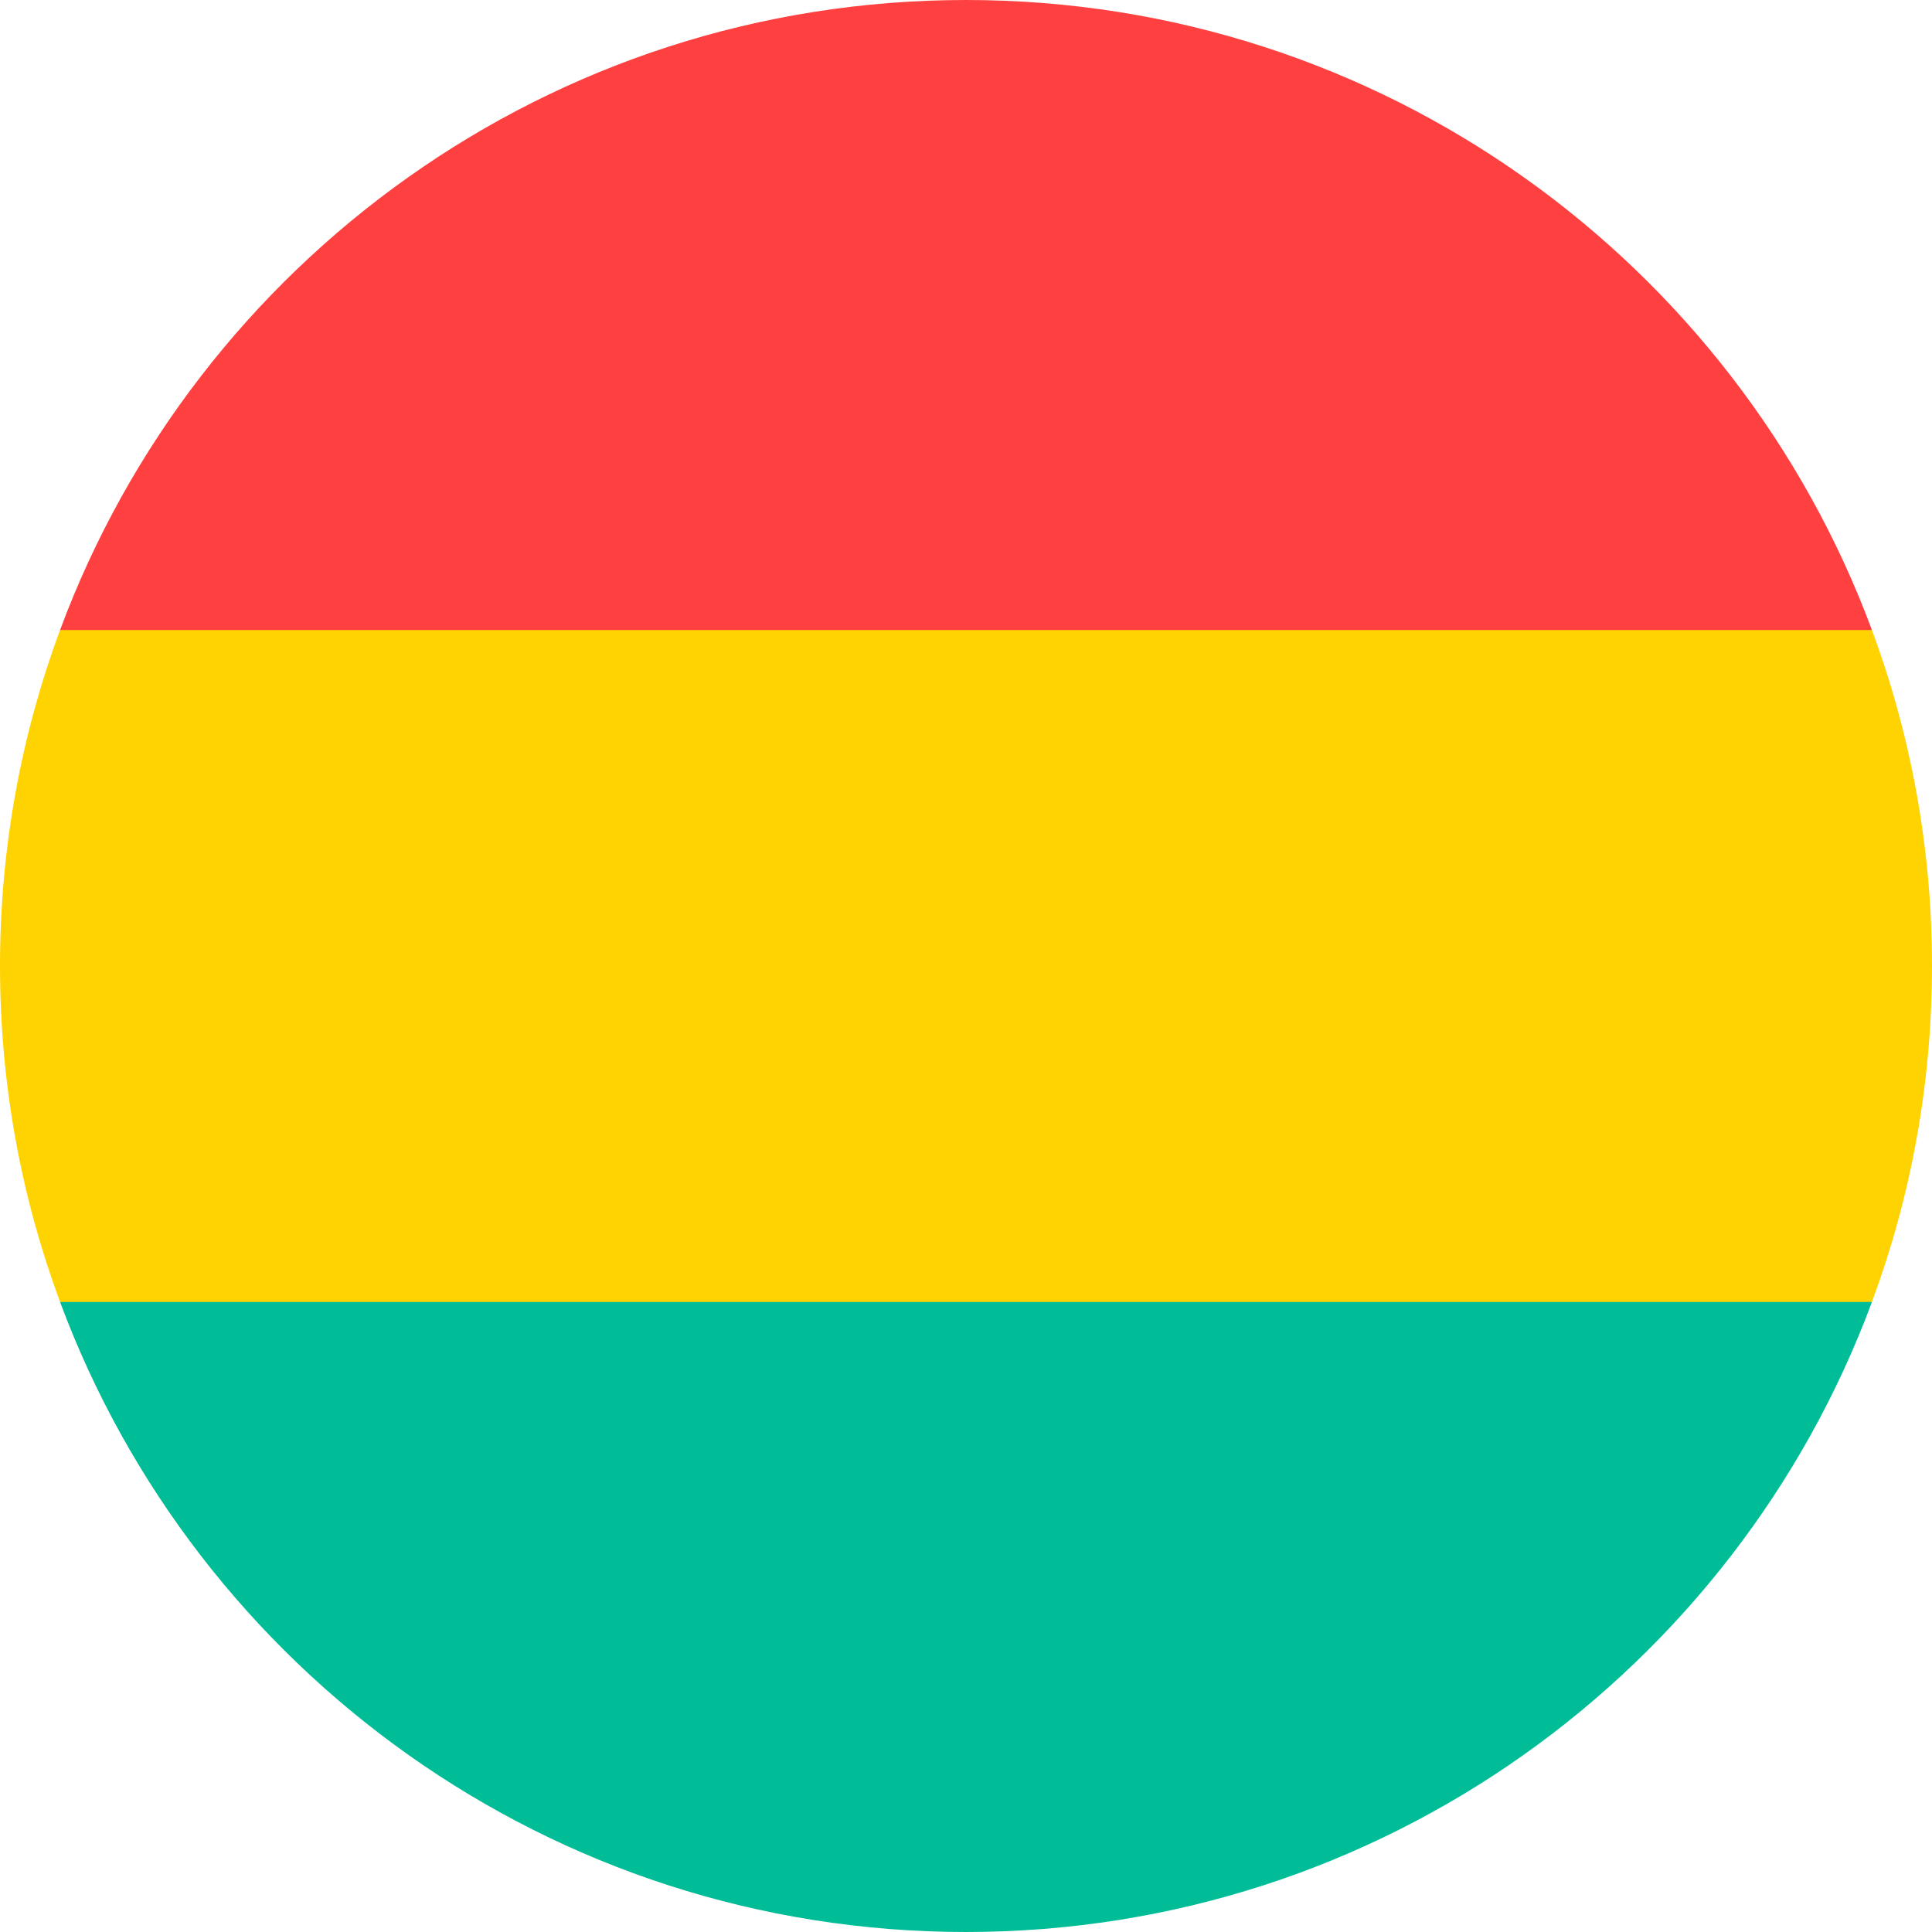 <?xml version="1.0" encoding="UTF-8"?>
<svg width="32px" height="32px" viewBox="0 0 32 32" version="1.1" xmlns="http://www.w3.org/2000/svg" xmlns:xlink="http://www.w3.org/1999/xlink">
    <!-- Generator: Sketch 51.2 (57519) - http://www.bohemiancoding.com/sketch -->
    <title>Flags/BO</title>
    <desc>Created with Sketch.</desc>
    <defs></defs>
    <g id="Flags/BO" stroke="none" stroke-width="1" fill="none" fill-rule="evenodd">
        <g id="bolivia" fill-rule="nonzero">
            <path d="M32,16 C32,14.043 31.648,12.168 31.005,10.435 L16,9.739 L0.995,10.435 C0.352,12.168 0,14.043 0,16 C0,17.957 0.352,19.832 0.995,21.565 L16,22.261 L31.005,21.565 C31.648,19.832 32,17.957 32,16 Z" id="Shape" fill="#FFD301"></path>
            <path d="M16,32 C22.879,32 28.744,27.658 31.005,21.565 L0.995,21.565 C3.256,27.658 9.121,32 16,32 Z" id="Shape" fill="#00BD97"></path>
            <path d="M0.995,10.435 L31.005,10.435 C28.744,4.342 22.879,0 16,0 C9.121,0 3.256,4.342 0.995,10.435 Z" id="Shape" fill="#FF4040"></path>
        </g>
    </g>
</svg>